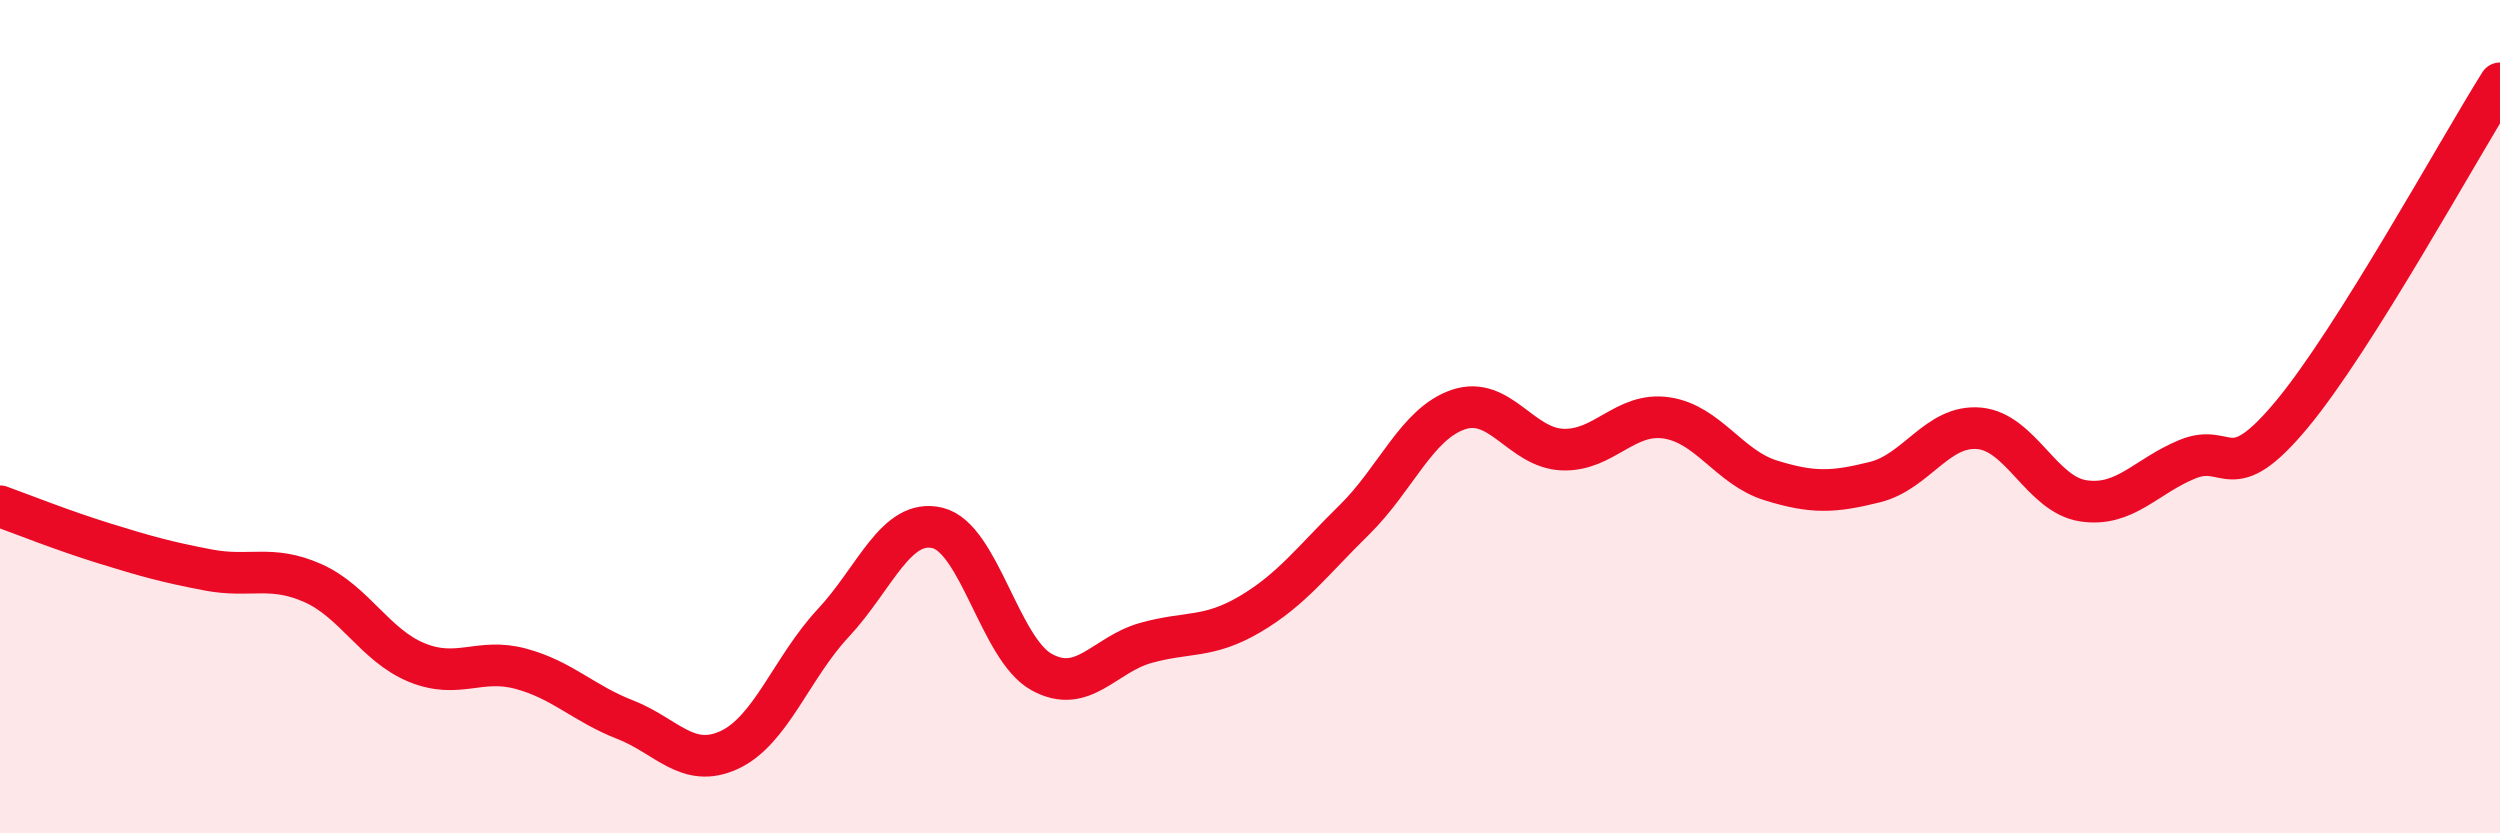 
    <svg width="60" height="20" viewBox="0 0 60 20" xmlns="http://www.w3.org/2000/svg">
      <path
        d="M 0,12.15 C 0.5,12.33 1.5,12.73 2.5,13.04 C 3.5,13.35 4,13.49 5,13.68 C 6,13.87 6.5,13.55 7.5,13.99 C 8.5,14.43 9,15.49 10,15.9 C 11,16.31 11.5,15.78 12.5,16.05 C 13.5,16.32 14,16.88 15,17.27 C 16,17.66 16.5,18.46 17.5,18 C 18.5,17.54 19,16.02 20,14.95 C 21,13.88 21.5,12.43 22.5,12.67 C 23.5,12.91 24,15.58 25,16.13 C 26,16.68 26.5,15.71 27.5,15.43 C 28.5,15.15 29,15.33 30,14.74 C 31,14.15 31.5,13.46 32.5,12.48 C 33.5,11.5 34,10.17 35,9.83 C 36,9.49 36.5,10.75 37.5,10.79 C 38.5,10.83 39,9.88 40,10.03 C 41,10.18 41.5,11.22 42.5,11.53 C 43.5,11.84 44,11.82 45,11.57 C 46,11.32 46.5,10.19 47.5,10.28 C 48.5,10.37 49,11.87 50,12.02 C 51,12.17 51.5,11.43 52.5,11.02 C 53.5,10.61 53.5,11.75 55,9.95 C 56.5,8.15 59,3.59 60,2L60 20L0 20Z"
        fill="#EB0A25"
        opacity="0.1"
        stroke-linecap="round"
        stroke-linejoin="round"
      />
      <path
        d="M 0,12.15 C 0.5,12.33 1.5,12.73 2.5,13.04 C 3.5,13.35 4,13.49 5,13.68 C 6,13.87 6.5,13.55 7.5,13.99 C 8.5,14.43 9,15.49 10,15.9 C 11,16.31 11.5,15.78 12.5,16.05 C 13.5,16.32 14,16.88 15,17.27 C 16,17.66 16.5,18.46 17.5,18 C 18.5,17.54 19,16.02 20,14.95 C 21,13.88 21.5,12.43 22.5,12.67 C 23.5,12.91 24,15.58 25,16.13 C 26,16.68 26.5,15.71 27.5,15.43 C 28.5,15.15 29,15.33 30,14.74 C 31,14.15 31.5,13.46 32.5,12.48 C 33.5,11.5 34,10.17 35,9.83 C 36,9.49 36.5,10.75 37.5,10.79 C 38.5,10.83 39,9.88 40,10.03 C 41,10.18 41.5,11.22 42.5,11.53 C 43.5,11.84 44,11.82 45,11.57 C 46,11.32 46.5,10.19 47.5,10.28 C 48.5,10.37 49,11.87 50,12.02 C 51,12.17 51.5,11.43 52.5,11.02 C 53.5,10.61 53.5,11.75 55,9.95 C 56.5,8.15 59,3.59 60,2"
        stroke="#EB0A25"
        stroke-width="1"
        fill="none"
        stroke-linecap="round"
        stroke-linejoin="round"
      />
    </svg>
  